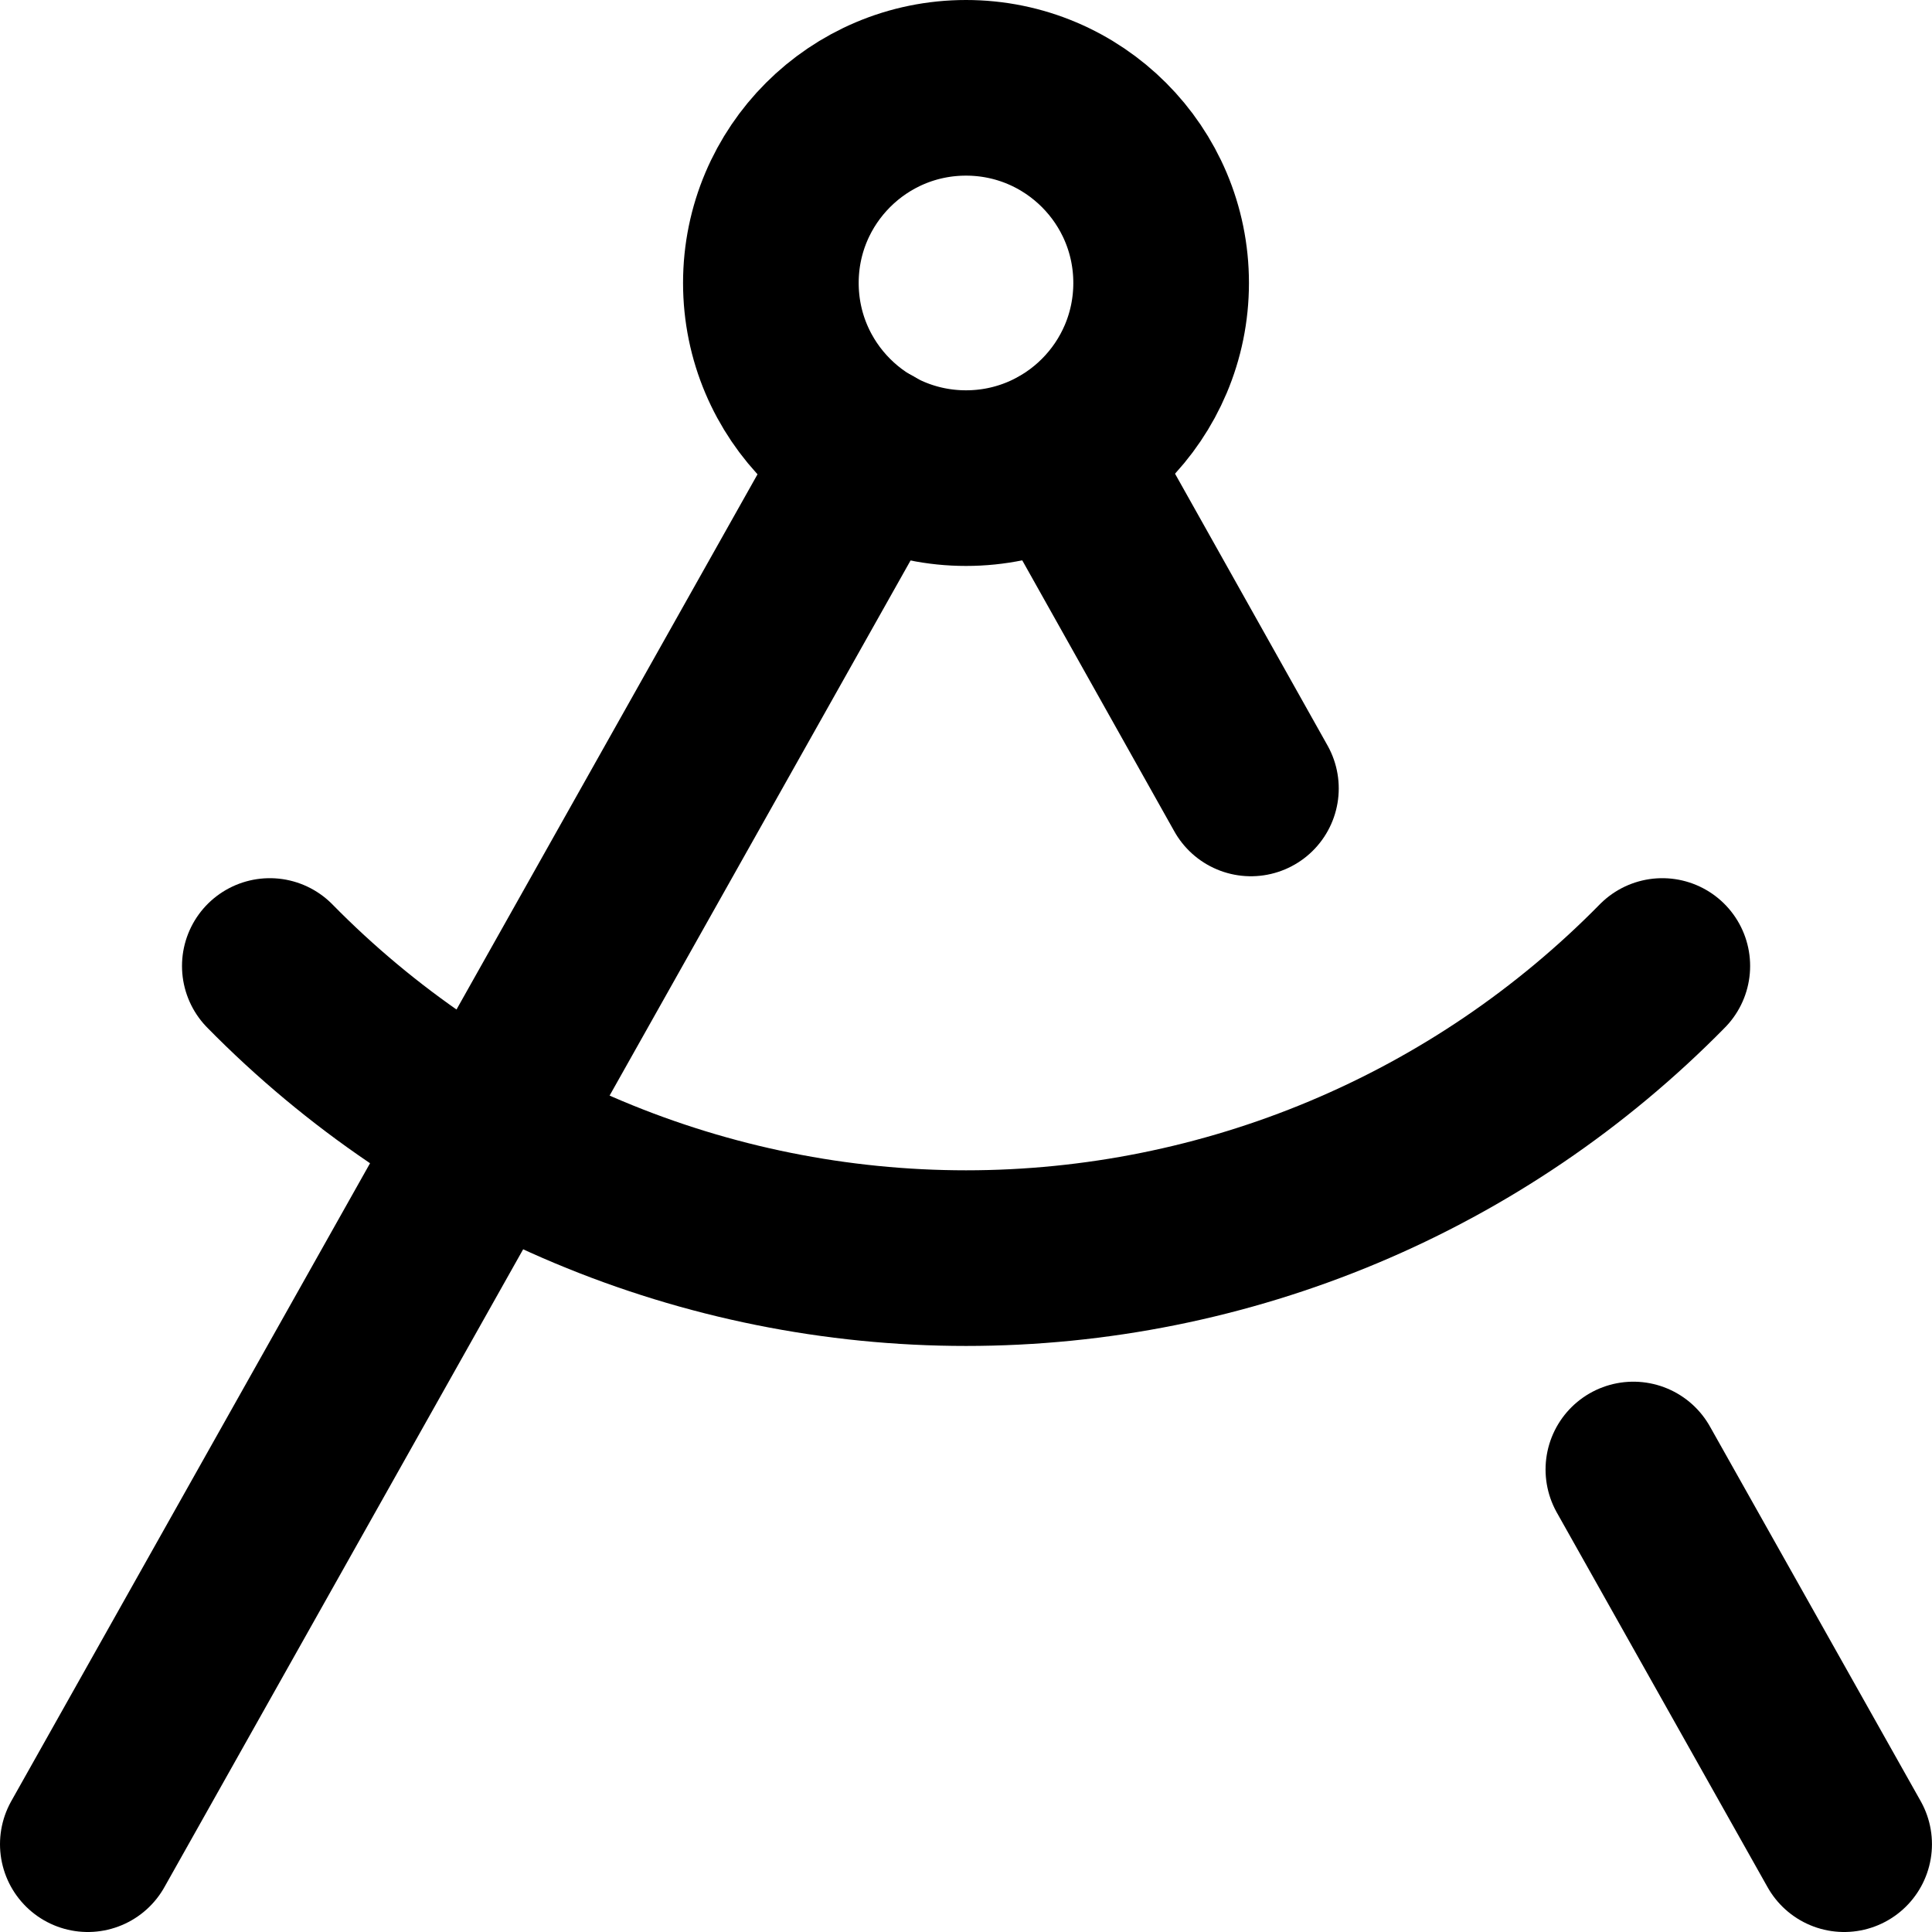 <svg width="44" height="44" viewBox="0 0 44 44" fill="none" xmlns="http://www.w3.org/2000/svg">
<path d="M24.2 10.312L28.489 17.956" stroke="black" stroke-width="4" stroke-linecap="round" stroke-linejoin="round"/>
<path d="M37.858 22C35.789 24.106 33.322 25.78 30.599 26.922C27.877 28.064 24.954 28.653 22.002 28.653C19.049 28.653 16.126 28.064 13.404 26.922C10.681 25.78 8.214 24.106 6.145 22" stroke="black" stroke-width="4" stroke-linecap="round" stroke-linejoin="round"/>
<path d="M41.999 42L37.199 33.467" stroke="black" stroke-width="4" stroke-linecap="round" stroke-linejoin="round"/>
<path d="M2 42L19.822 10.312" stroke="black" stroke-width="4" stroke-linecap="round" stroke-linejoin="round"/>
<path d="M22 10.889C24.455 10.889 26.444 8.899 26.444 6.444C26.444 3.99 24.455 2 22 2C19.546 2 17.556 3.99 17.556 6.444C17.556 8.899 19.546 10.889 22 10.889Z" stroke="black" stroke-width="4" stroke-linecap="round" stroke-linejoin="round"/>
</svg>
